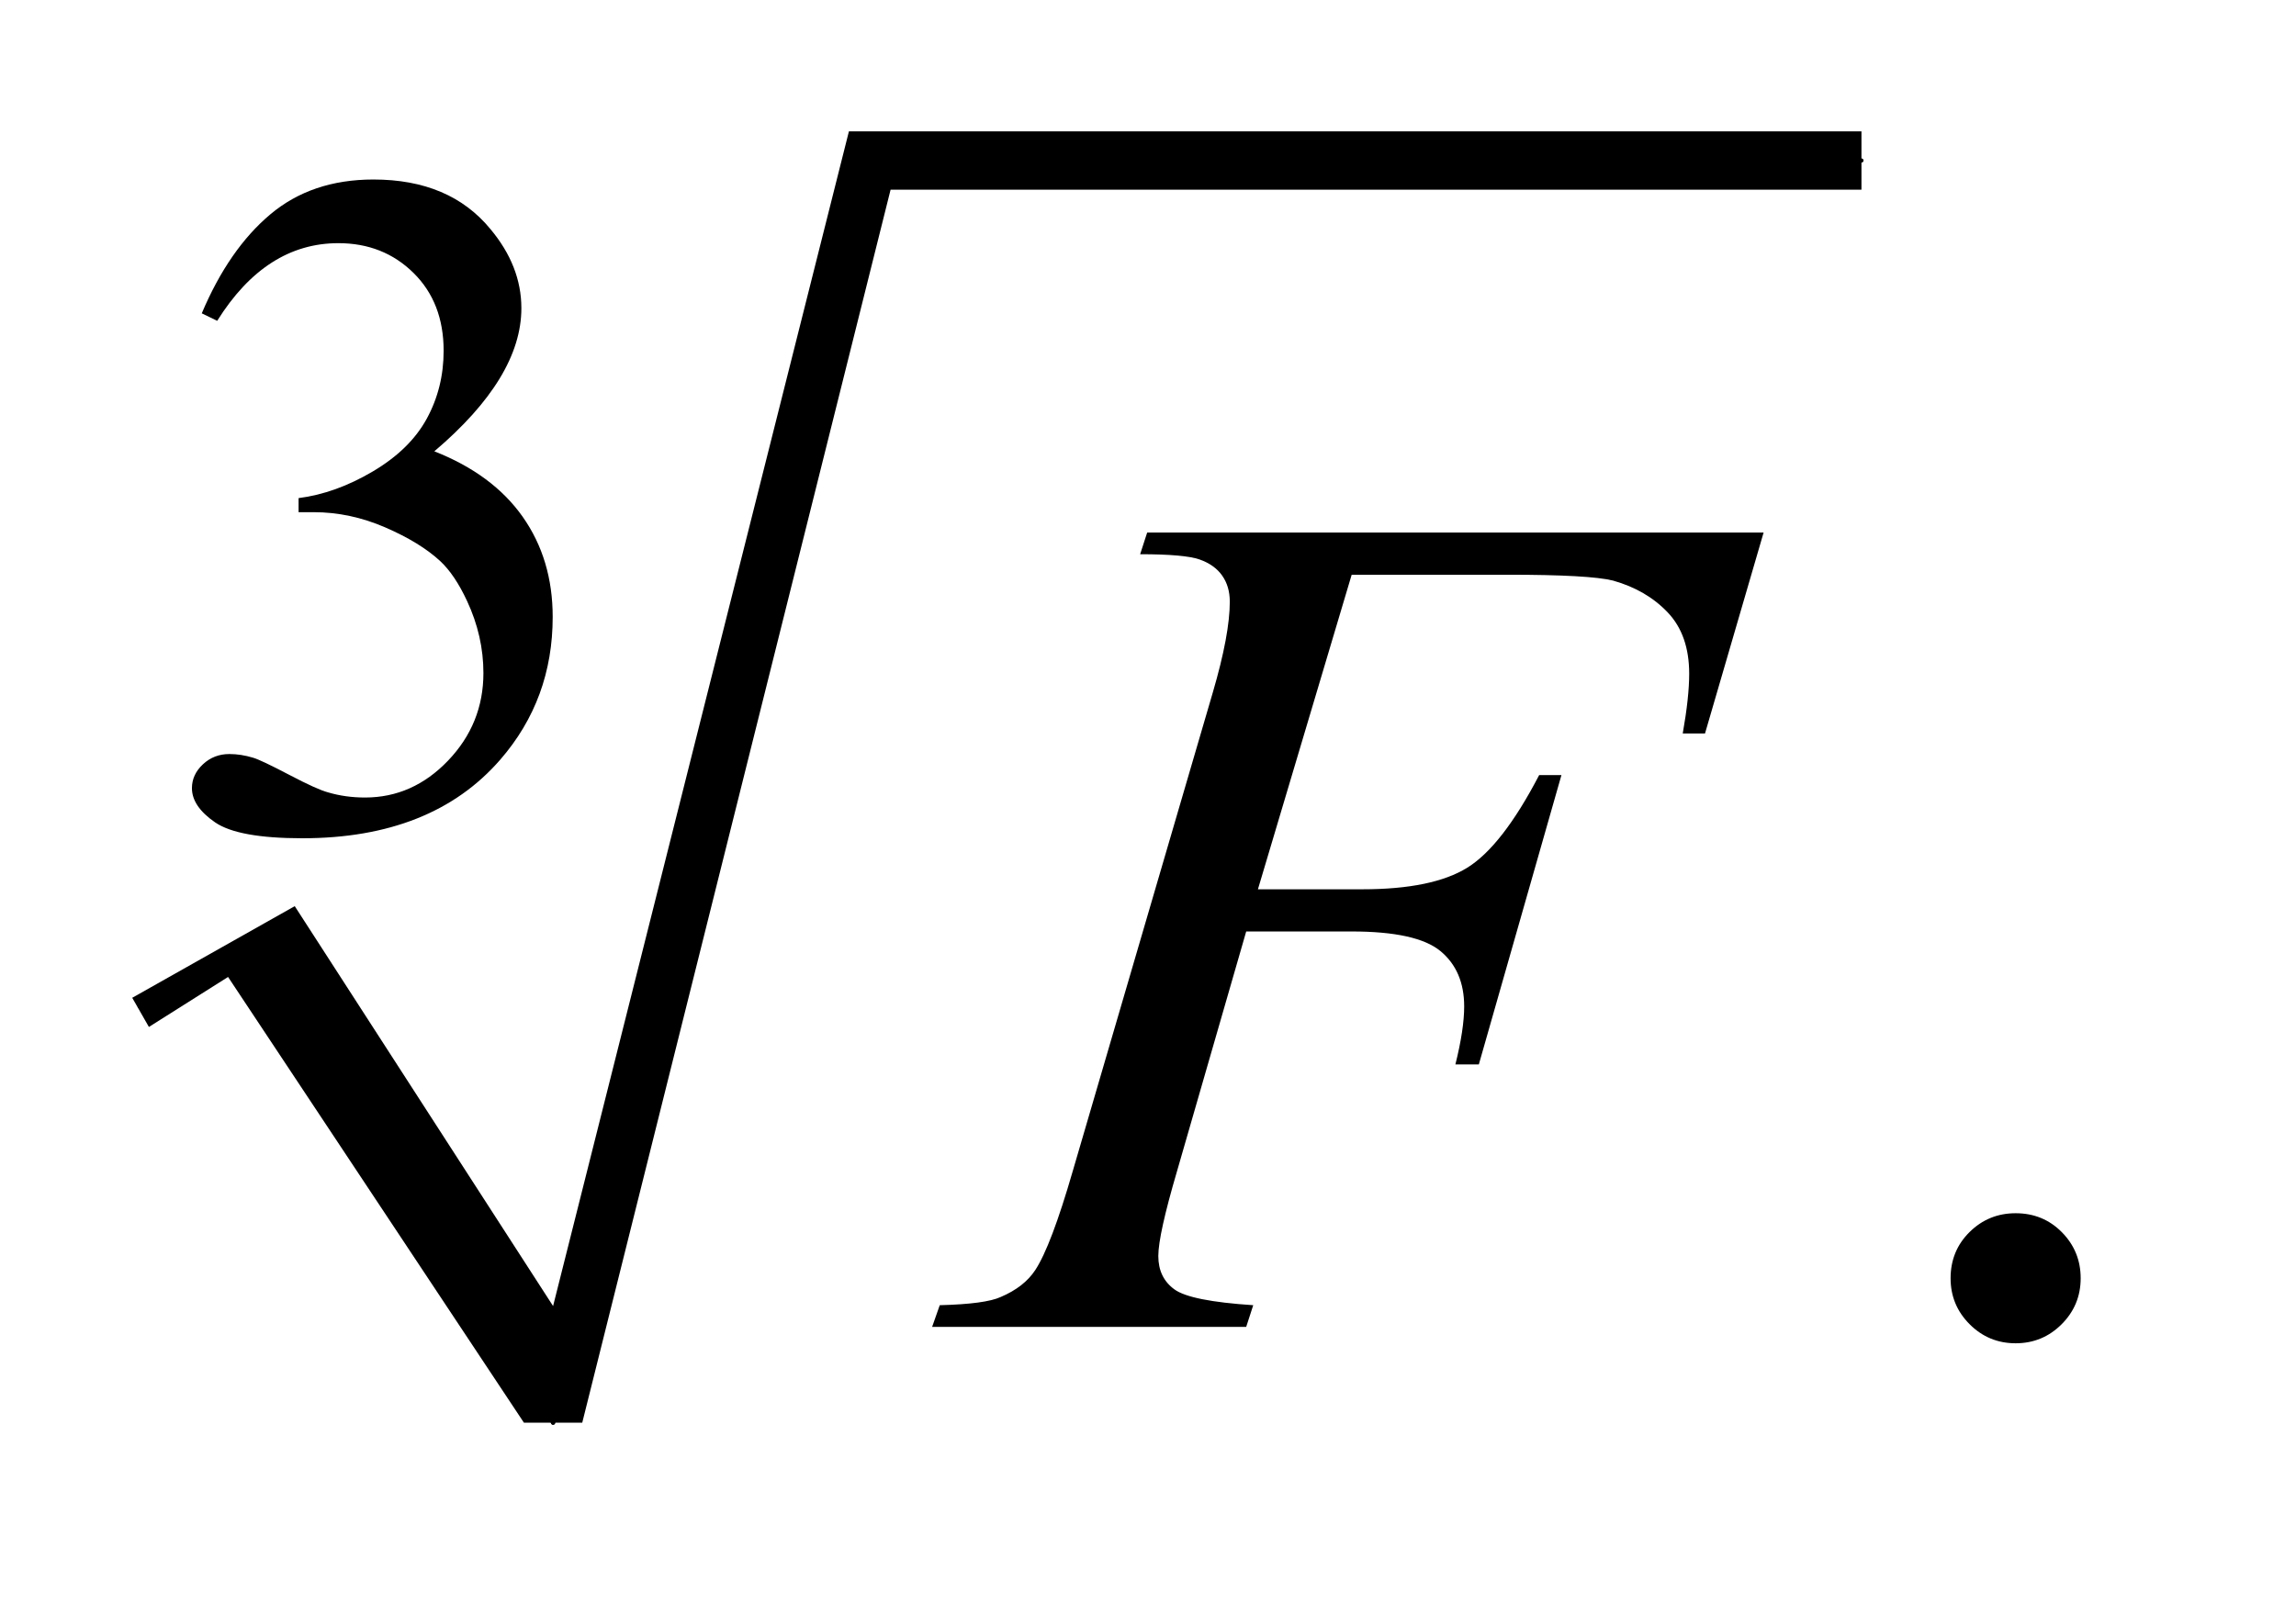 <?xml version="1.0" encoding="UTF-8"?>
<!DOCTYPE svg PUBLIC '-//W3C//DTD SVG 1.0//EN'
          'http://www.w3.org/TR/2001/REC-SVG-20010904/DTD/svg10.dtd'>
<svg stroke-dasharray="none" shape-rendering="auto" xmlns="http://www.w3.org/2000/svg" font-family="'Dialog'" text-rendering="auto" width="27" fill-opacity="1" color-interpolation="auto" color-rendering="auto" preserveAspectRatio="xMidYMid meet" font-size="12px" viewBox="0 0 27 19" fill="black" xmlns:xlink="http://www.w3.org/1999/xlink" stroke="black" image-rendering="auto" stroke-miterlimit="10" stroke-linecap="square" stroke-linejoin="miter" font-style="normal" stroke-width="1" height="19" stroke-dashoffset="0" font-weight="normal" stroke-opacity="1"
><!--Generated by the Batik Graphics2D SVG Generator--><defs id="genericDefs"
  /><g
  ><defs id="defs1"
    ><clipPath clipPathUnits="userSpaceOnUse" id="clipPath1"
      ><path d="M1.003 2.036 L17.639 2.036 L17.639 13.757 L1.003 13.757 L1.003 2.036 Z"
      /></clipPath
      ><clipPath clipPathUnits="userSpaceOnUse" id="clipPath2"
      ><path d="M32.051 65.051 L32.051 439.52 L563.558 439.52 L563.558 65.051 Z"
      /></clipPath
    ></defs
    ><g stroke-linecap="round" stroke-linejoin="round" transform="scale(1.576,1.576) translate(-1.003,-2.036) matrix(0.031,0,0,0.031,0,0)"
    ><path fill="none" d="M66 308 L95 291" clip-path="url(#clipPath2)"
    /></g
    ><g stroke-linecap="round" stroke-linejoin="round" transform="matrix(0.049,0,0,0.049,-1.581,-3.208)"
    ><path fill="none" d="M95 291 L165 407" clip-path="url(#clipPath2)"
    /></g
    ><g stroke-linecap="round" stroke-linejoin="round" transform="matrix(0.049,0,0,0.049,-1.581,-3.208)"
    ><path fill="none" d="M165 407 L241 104" clip-path="url(#clipPath2)"
    /></g
    ><g stroke-linecap="round" stroke-linejoin="round" transform="matrix(0.049,0,0,0.049,-1.581,-3.208)"
    ><path fill="none" d="M241 104 L479 104" clip-path="url(#clipPath2)"
    /></g
    ><g transform="matrix(0.049,0,0,0.049,-1.581,-3.208)"
    ><path d="M64 305 L103 283 L165 379 L236 97 L479 97 L479 111 L246 111 L172 407 L158 407 L87 300 L68 312 Z" stroke="none" clip-path="url(#clipPath2)"
    /></g
    ><g transform="matrix(0.049,0,0,0.049,-1.581,-3.208)"
    ><path d="M80.688 140.688 Q87.188 125.297 97.133 116.93 Q107.078 108.562 121.891 108.562 Q140.203 108.562 149.969 120.469 Q157.391 129.344 157.391 139.453 Q157.391 156.078 136.5 173.812 Q150.531 179.328 157.719 189.547 Q164.906 199.766 164.906 213.578 Q164.906 233.344 152.328 247.828 Q135.938 266.703 104.828 266.703 Q89.438 266.703 83.883 262.883 Q78.328 259.062 78.328 254.672 Q78.328 251.422 80.961 248.953 Q83.594 246.484 87.312 246.484 Q90.109 246.484 93.031 247.375 Q94.938 247.938 101.68 251.477 Q108.422 255.016 111 255.688 Q115.156 256.922 119.875 256.922 Q131.328 256.922 139.805 248.055 Q148.281 239.188 148.281 227.047 Q148.281 218.172 144.359 209.75 Q141.438 203.469 137.953 200.203 Q133.125 195.719 124.703 192.07 Q116.281 188.422 107.516 188.422 L103.922 188.422 L103.922 185.047 Q112.797 183.922 121.727 178.648 Q130.656 173.375 134.695 165.961 Q138.734 158.547 138.734 149.672 Q138.734 138.109 131.492 130.977 Q124.25 123.844 113.469 123.844 Q96.062 123.844 84.391 142.484 L80.688 140.688 Z" stroke="none" clip-path="url(#clipPath2)"
    /></g
    ><g transform="matrix(0.049,0,0,0.049,-1.581,-3.208)"
    ><path d="M516 356.719 Q522.609 356.719 527.109 361.289 Q531.609 365.859 531.609 372.328 Q531.609 378.797 527.039 383.367 Q522.469 387.938 516 387.938 Q509.531 387.938 504.961 383.367 Q500.391 378.797 500.391 372.328 Q500.391 365.719 504.961 361.219 Q509.531 356.719 516 356.719 Z" stroke="none" clip-path="url(#clipPath2)"
    /></g
    ><g transform="matrix(0.049,0,0,0.049,-1.581,-3.208)"
    ><path d="M356.656 203.438 L334.156 278.953 L359.188 278.953 Q376.062 278.953 384.43 273.75 Q392.797 268.547 401.656 251.531 L407 251.531 L387.172 321 L381.547 321 Q383.656 312.562 383.656 307.078 Q383.656 298.5 377.961 293.789 Q372.266 289.078 356.656 289.078 L331.344 289.078 L314.75 346.594 Q310.25 361.922 310.25 366.984 Q310.25 372.188 314.117 375 Q317.984 377.812 333.031 378.797 L331.344 384 L255.969 384 L257.797 378.797 Q268.766 378.516 272.422 376.828 Q278.047 374.438 280.719 370.359 Q284.516 364.594 289.719 346.594 L323.328 231.703 Q327.406 217.781 327.406 209.906 Q327.406 206.25 325.578 203.648 Q323.75 201.047 320.164 199.781 Q316.578 198.516 305.891 198.516 L307.578 193.312 L455.516 193.312 L441.453 241.547 L436.109 241.547 Q437.656 232.828 437.656 227.203 Q437.656 217.922 432.523 212.508 Q427.391 207.094 419.375 204.844 Q413.75 203.438 394.203 203.438 L356.656 203.438 Z" stroke="none" clip-path="url(#clipPath2)"
    /></g
  ></g
></svg
>
